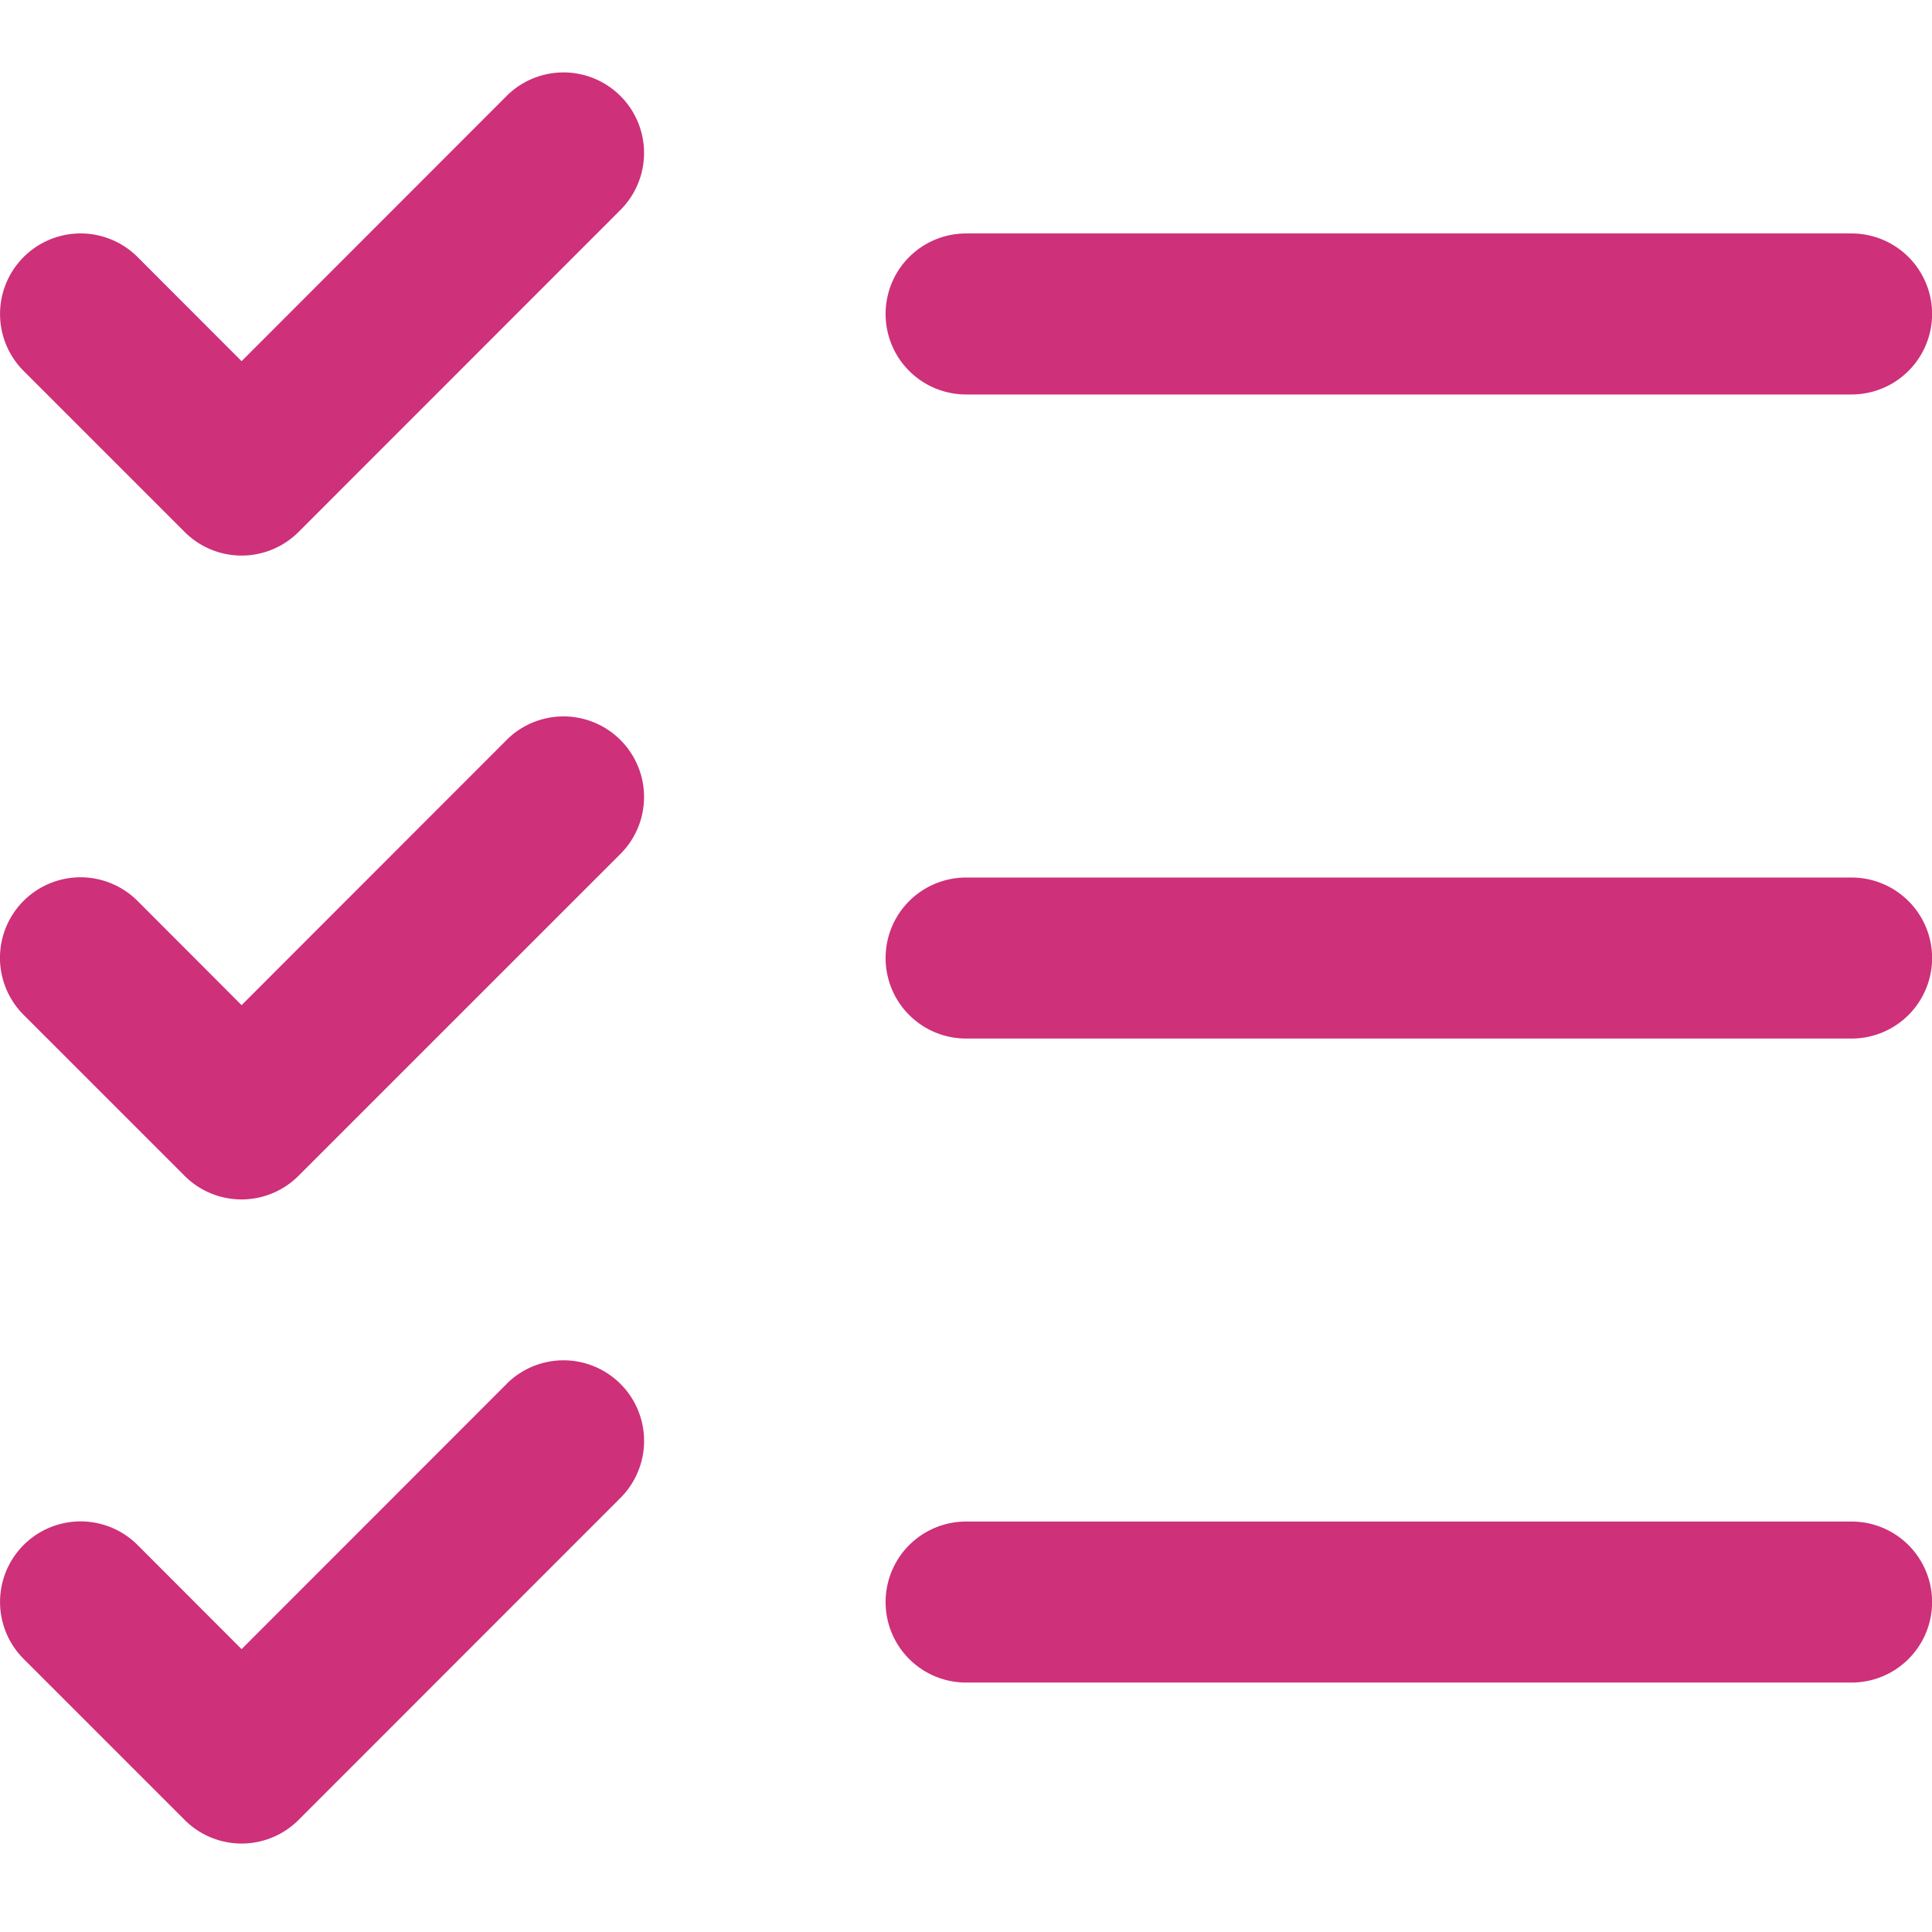 <svg xmlns="http://www.w3.org/2000/svg" width="80" height="80" viewBox="0 0 80 80"><g id="Regular_Check-Ins" data-name="Regular Check-Ins" transform="translate(-113 -1676)"><rect id="Rectangle_11" data-name="Rectangle 11" width="80" height="80" transform="translate(113 1676)" fill="#fff" opacity="0"></rect><path id="list-checks" d="M112,76.663A3.333,3.333,0,0,1,108.662,80H72a3.333,3.333,0,1,1,0-6.667h36.666A3.333,3.333,0,0,1,112,76.663ZM72,53.33h36.666a3.333,3.333,0,1,0,0-6.667H72a3.333,3.333,0,1,0,0,6.667ZM108.662,100H72a3.333,3.333,0,1,0,0,6.667h36.666a3.333,3.333,0,1,0,0-6.667ZM52.972,40.972,42,51.951l-4.308-4.312a3.335,3.335,0,1,0-4.717,4.717l6.667,6.667a3.333,3.333,0,0,0,4.717,0L57.688,45.689a3.335,3.335,0,1,0-4.717-4.717Zm0,26.666L42,78.617,37.689,74.3a3.335,3.335,0,0,0-4.717,4.717l6.667,6.667a3.333,3.333,0,0,0,4.717,0L57.688,72.355a3.335,3.335,0,0,0-4.717-4.717Zm0,26.666L42,105.283l-4.308-4.312a3.335,3.335,0,0,0-4.717,4.717l6.667,6.667a3.333,3.333,0,0,0,4.717,0L57.688,99.021A3.335,3.335,0,0,0,52.972,94.3Z" transform="translate(81.004 1639.004)" fill="#ce3079"></path></g></svg>